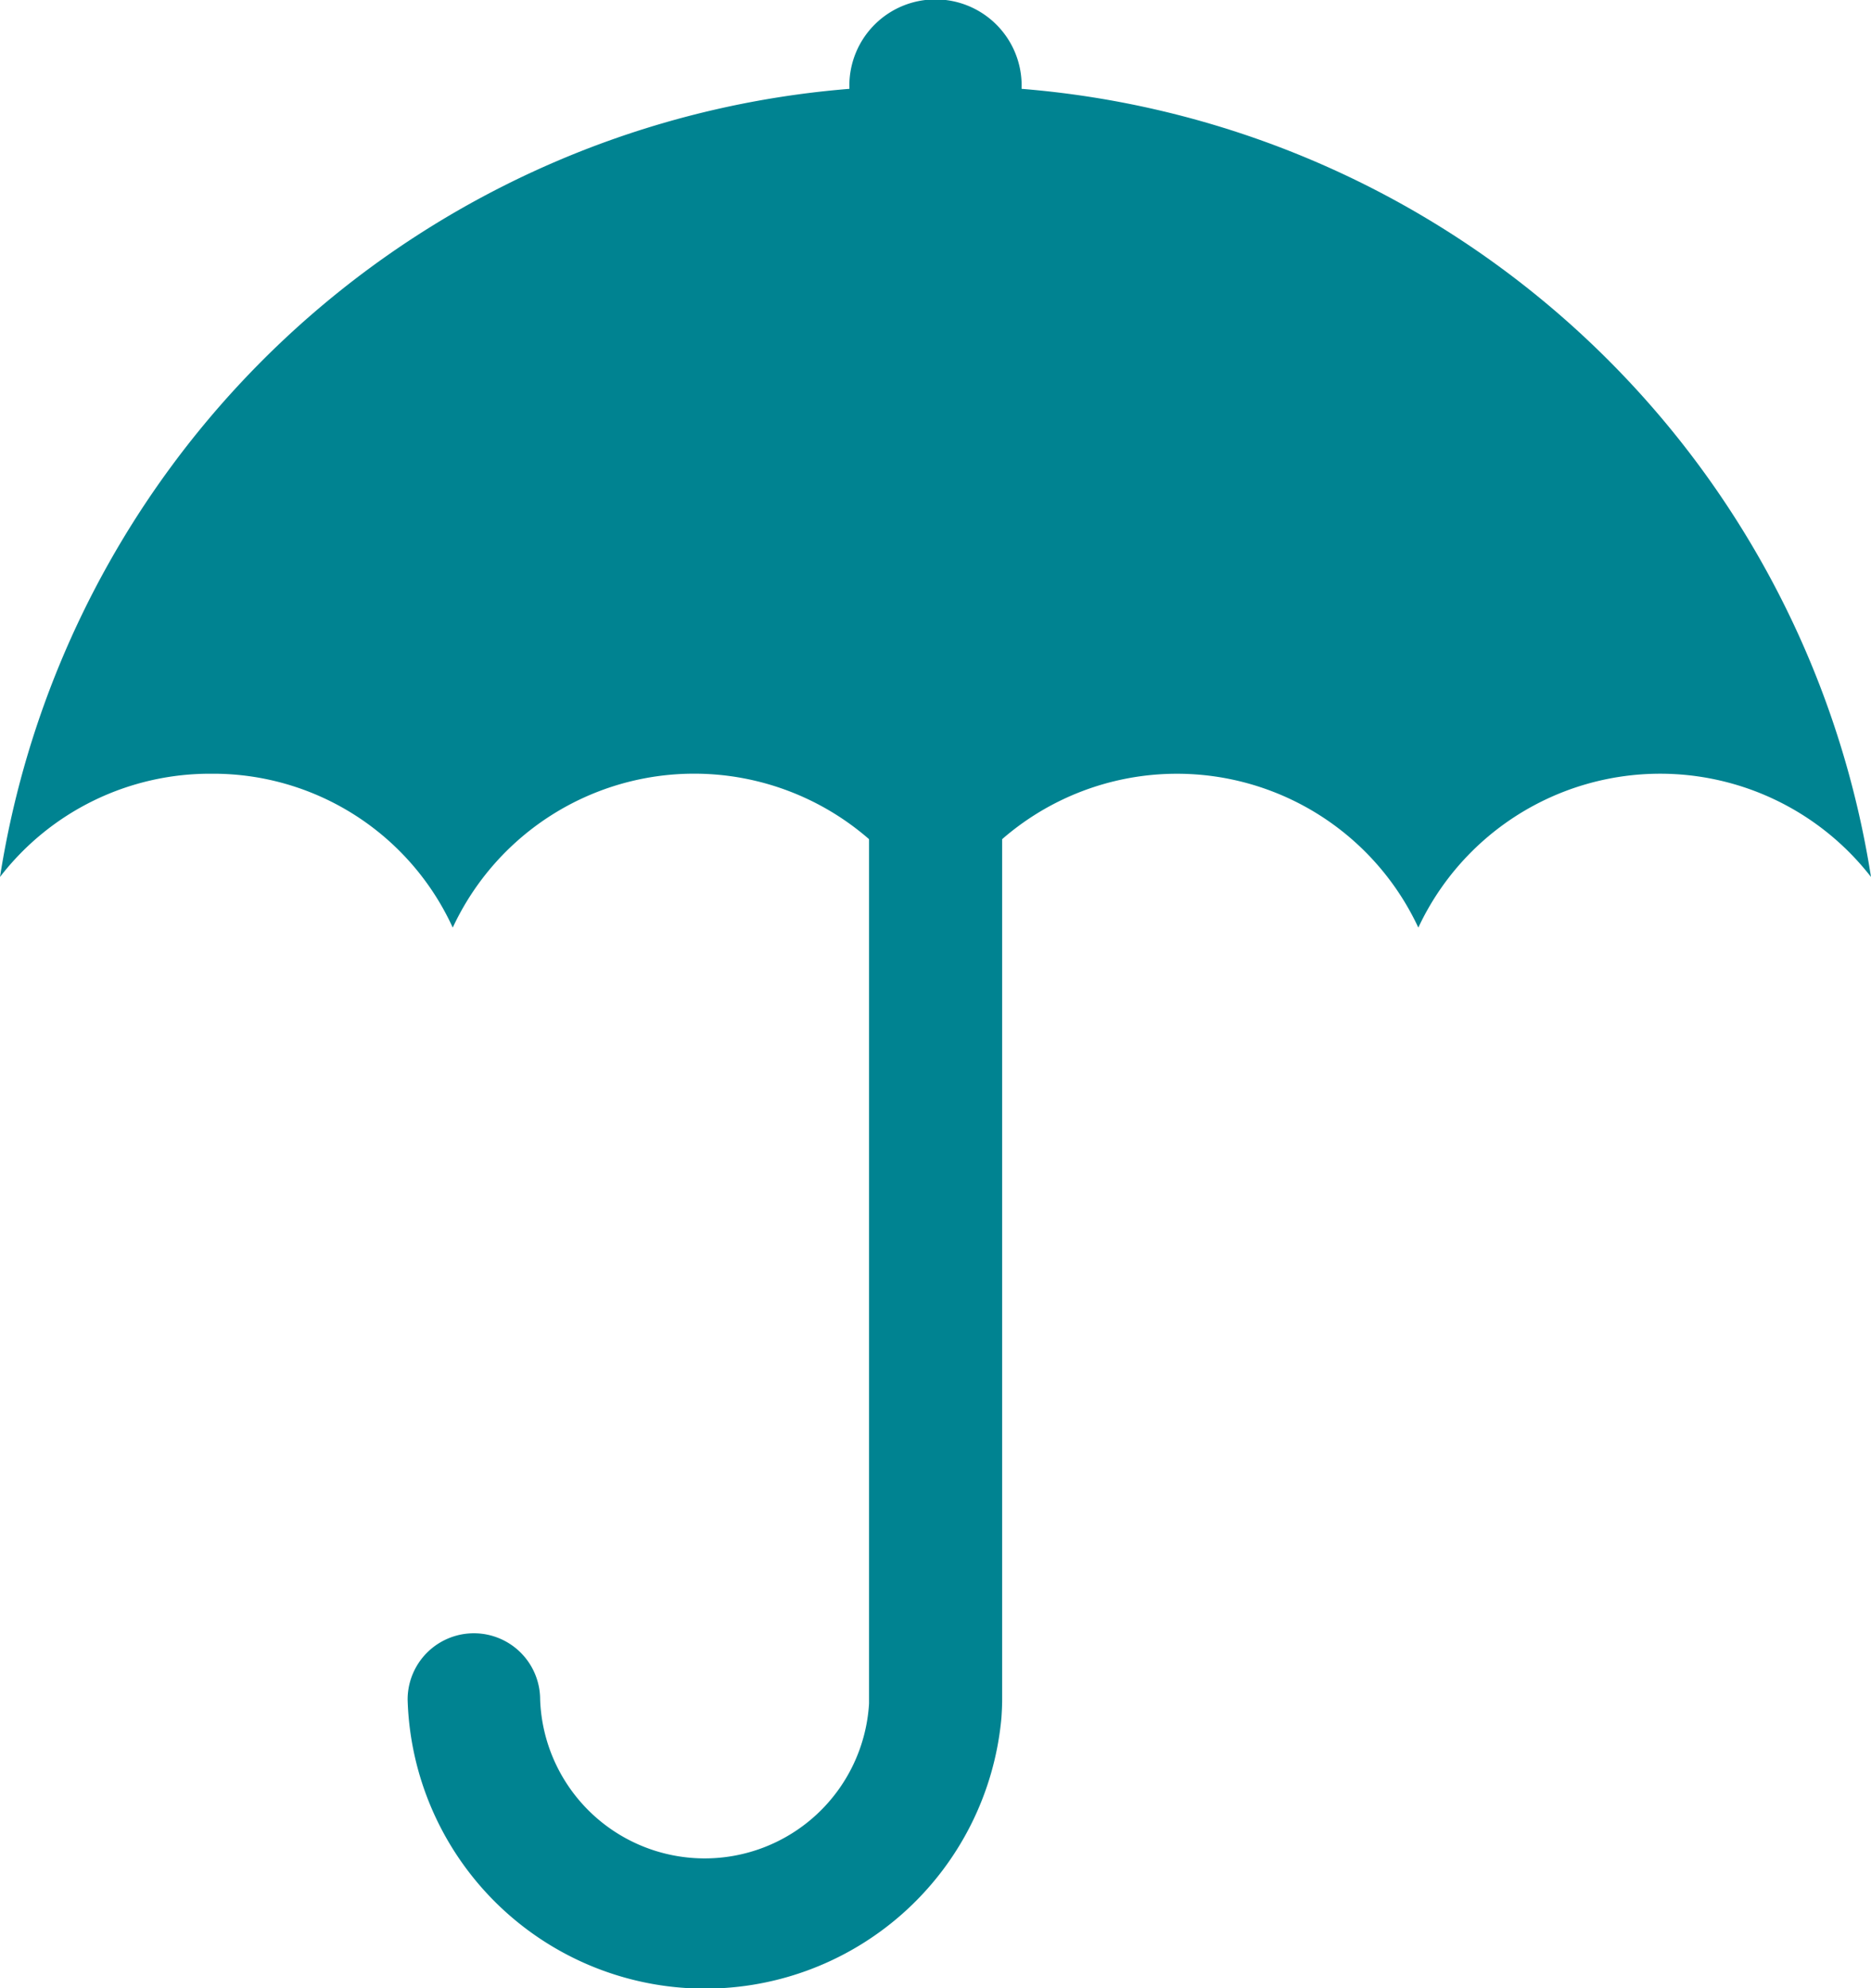 <svg xmlns="http://www.w3.org/2000/svg" width="28.238" height="30" viewBox="0 0 28.238 30">
  <g>
    <path  d="M36.437,2.591a1.3,1.3,0,1,0-1.3-1.3,1.3,1.3,0,0,0,1.3,1.3" transform="translate(-22.318)" fill="#008391"/>
    <path  d="M23.82,10.618V32.451a2.485,2.485,0,0,1-4.964-.061v0a1,1,0,0,0-2,0,4.491,4.491,0,0,0,8.962.275c.006-.091.011-.182.011-.275V10.618Z" transform="translate(-10.704 -6.743)" fill="#008391"/>
    <path  d="M3.189,13.931a3.976,3.976,0,0,1,3.644,2.322,4.019,4.019,0,0,1,7.287,0,4.019,4.019,0,0,1,7.286,0,4.029,4.029,0,0,1,6.832-.764A14.125,14.125,0,0,0,14.119,3.551,14.125,14.125,0,0,0,0,15.489a4,4,0,0,1,3.189-1.558" transform="translate(0 -2.255)" fill="#008391"/>
  </g>
</svg>
